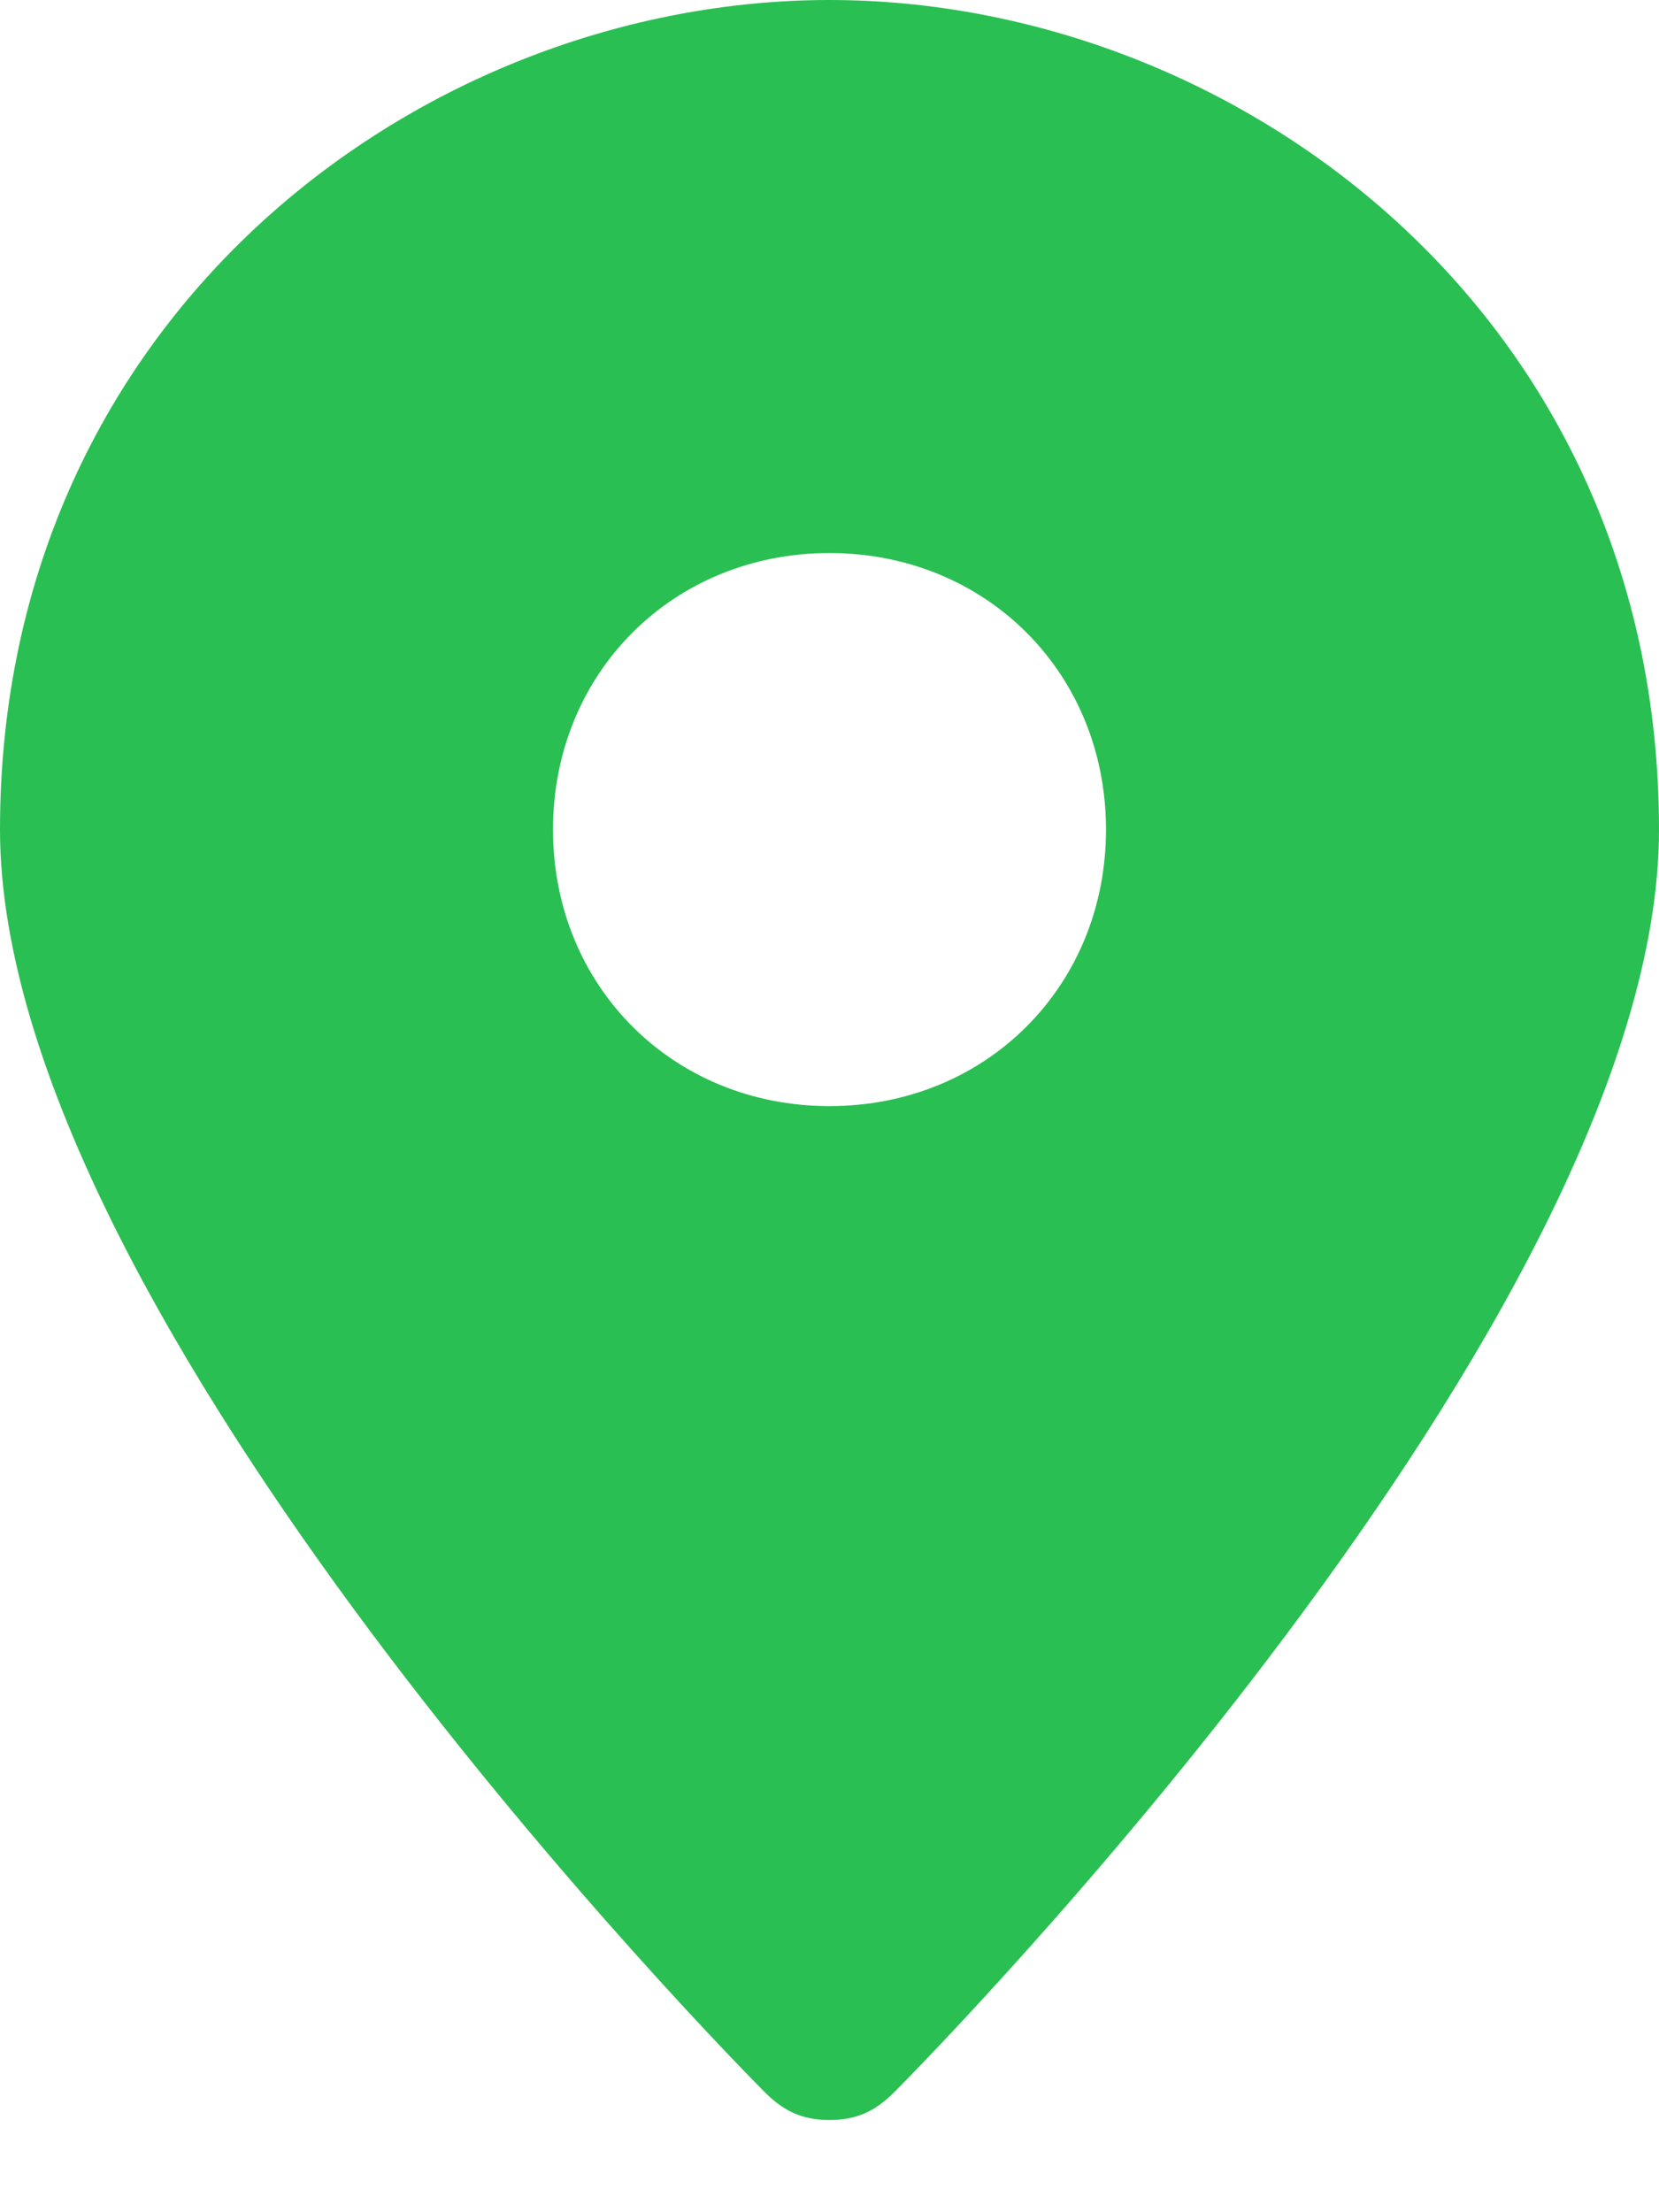 <svg width="12" height="16" viewBox="0 0 12 16" fill="none" xmlns="http://www.w3.org/2000/svg">
<path fill-rule="evenodd" clip-rule="evenodd" d="M6 0C3.067 0 0 2.267 0 6C0 9.533 5.333 14.933 5.533 15.133C5.667 15.267 5.8 15.333 6 15.333C6.2 15.333 6.333 15.267 6.467 15.133C6.667 14.933 12 9.533 12 6C12 2.267 8.933 0 6 0ZM6 8C4.867 8 4 7.133 4 6C4 4.867 4.867 4 6 4C7.133 4 8 4.867 8 6C8 7.133 7.133 8 6 8Z" fill="#2ABF52"/>
</svg>
